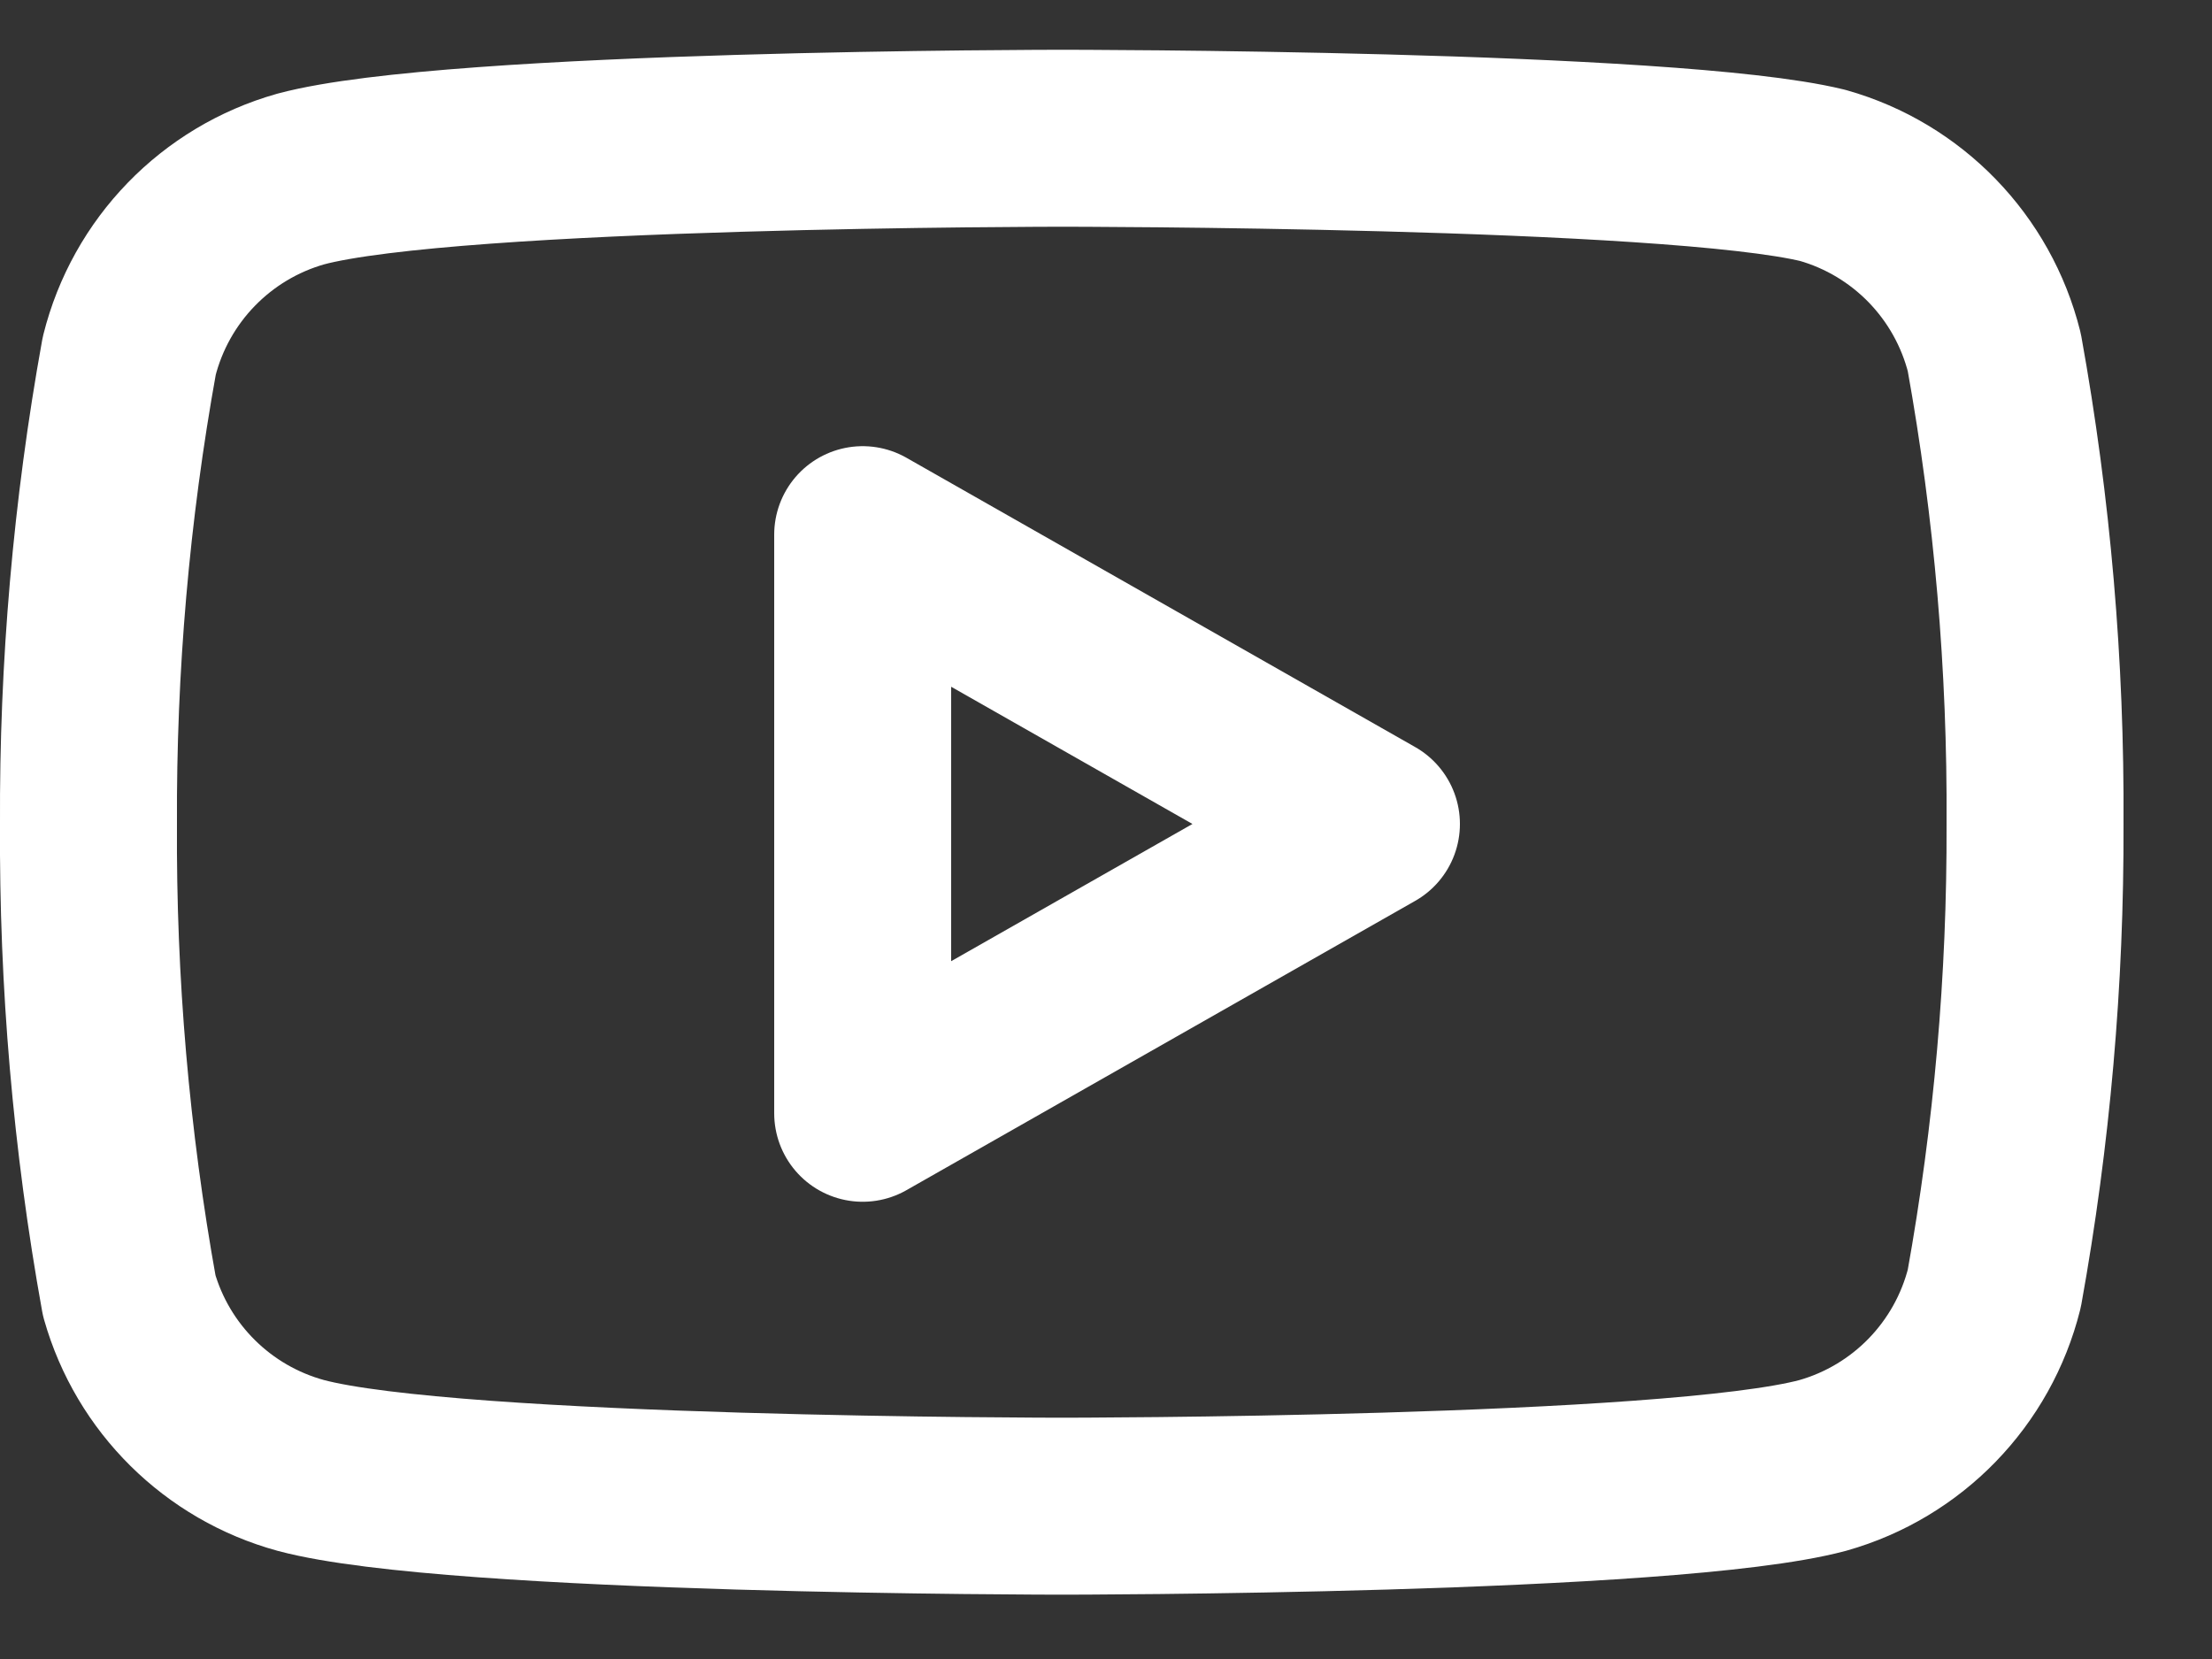 <svg xmlns="http://www.w3.org/2000/svg" width="24" height="18" viewBox="0 0 24 18">
    <rect x="0" y="0" width="24" height="18" fill="#333333" stroke="none"/>
    <g fill="none" fill-rule="evenodd" stroke-linecap="round" stroke-linejoin="round">
        <g stroke="#FFF" stroke-width="1.92">
          <path d="M20.678 2.323c-.232-.927-.942-1.66-1.862-1.92C17.165 0 10.56 0 10.56 0S3.955 0 2.304.442c-.92.26-1.63.992-1.862 1.92C.139 4.037-.008 5.737 0 7.44c-.01 1.716.137 3.428.442 5.117.255.898.962 1.597 1.862 1.843 1.651.442 8.256.442 8.256.442s6.605 0 8.256-.442c.92-.26 1.63-.993 1.862-1.92.3-1.663.448-3.35.442-5.04.01-1.716-.137-3.428-.442-5.117z" transform="translate(-215 -4846) translate(-378 1209.5) translate(270 1603) translate(108 1438) translate(24 294) translate(22 281) translate(152 1) translate(17 21) translate(.96)"/>
          <path d="M8.4 10.579L13.92 7.44 8.4 4.301z" transform="translate(-215 -4846) translate(-378 1209.5) translate(270 1603) translate(108 1438) translate(24 294) translate(22 281) translate(152 1) translate(17 21) translate(.96)"/>
        </g>
    </g>
</svg>
